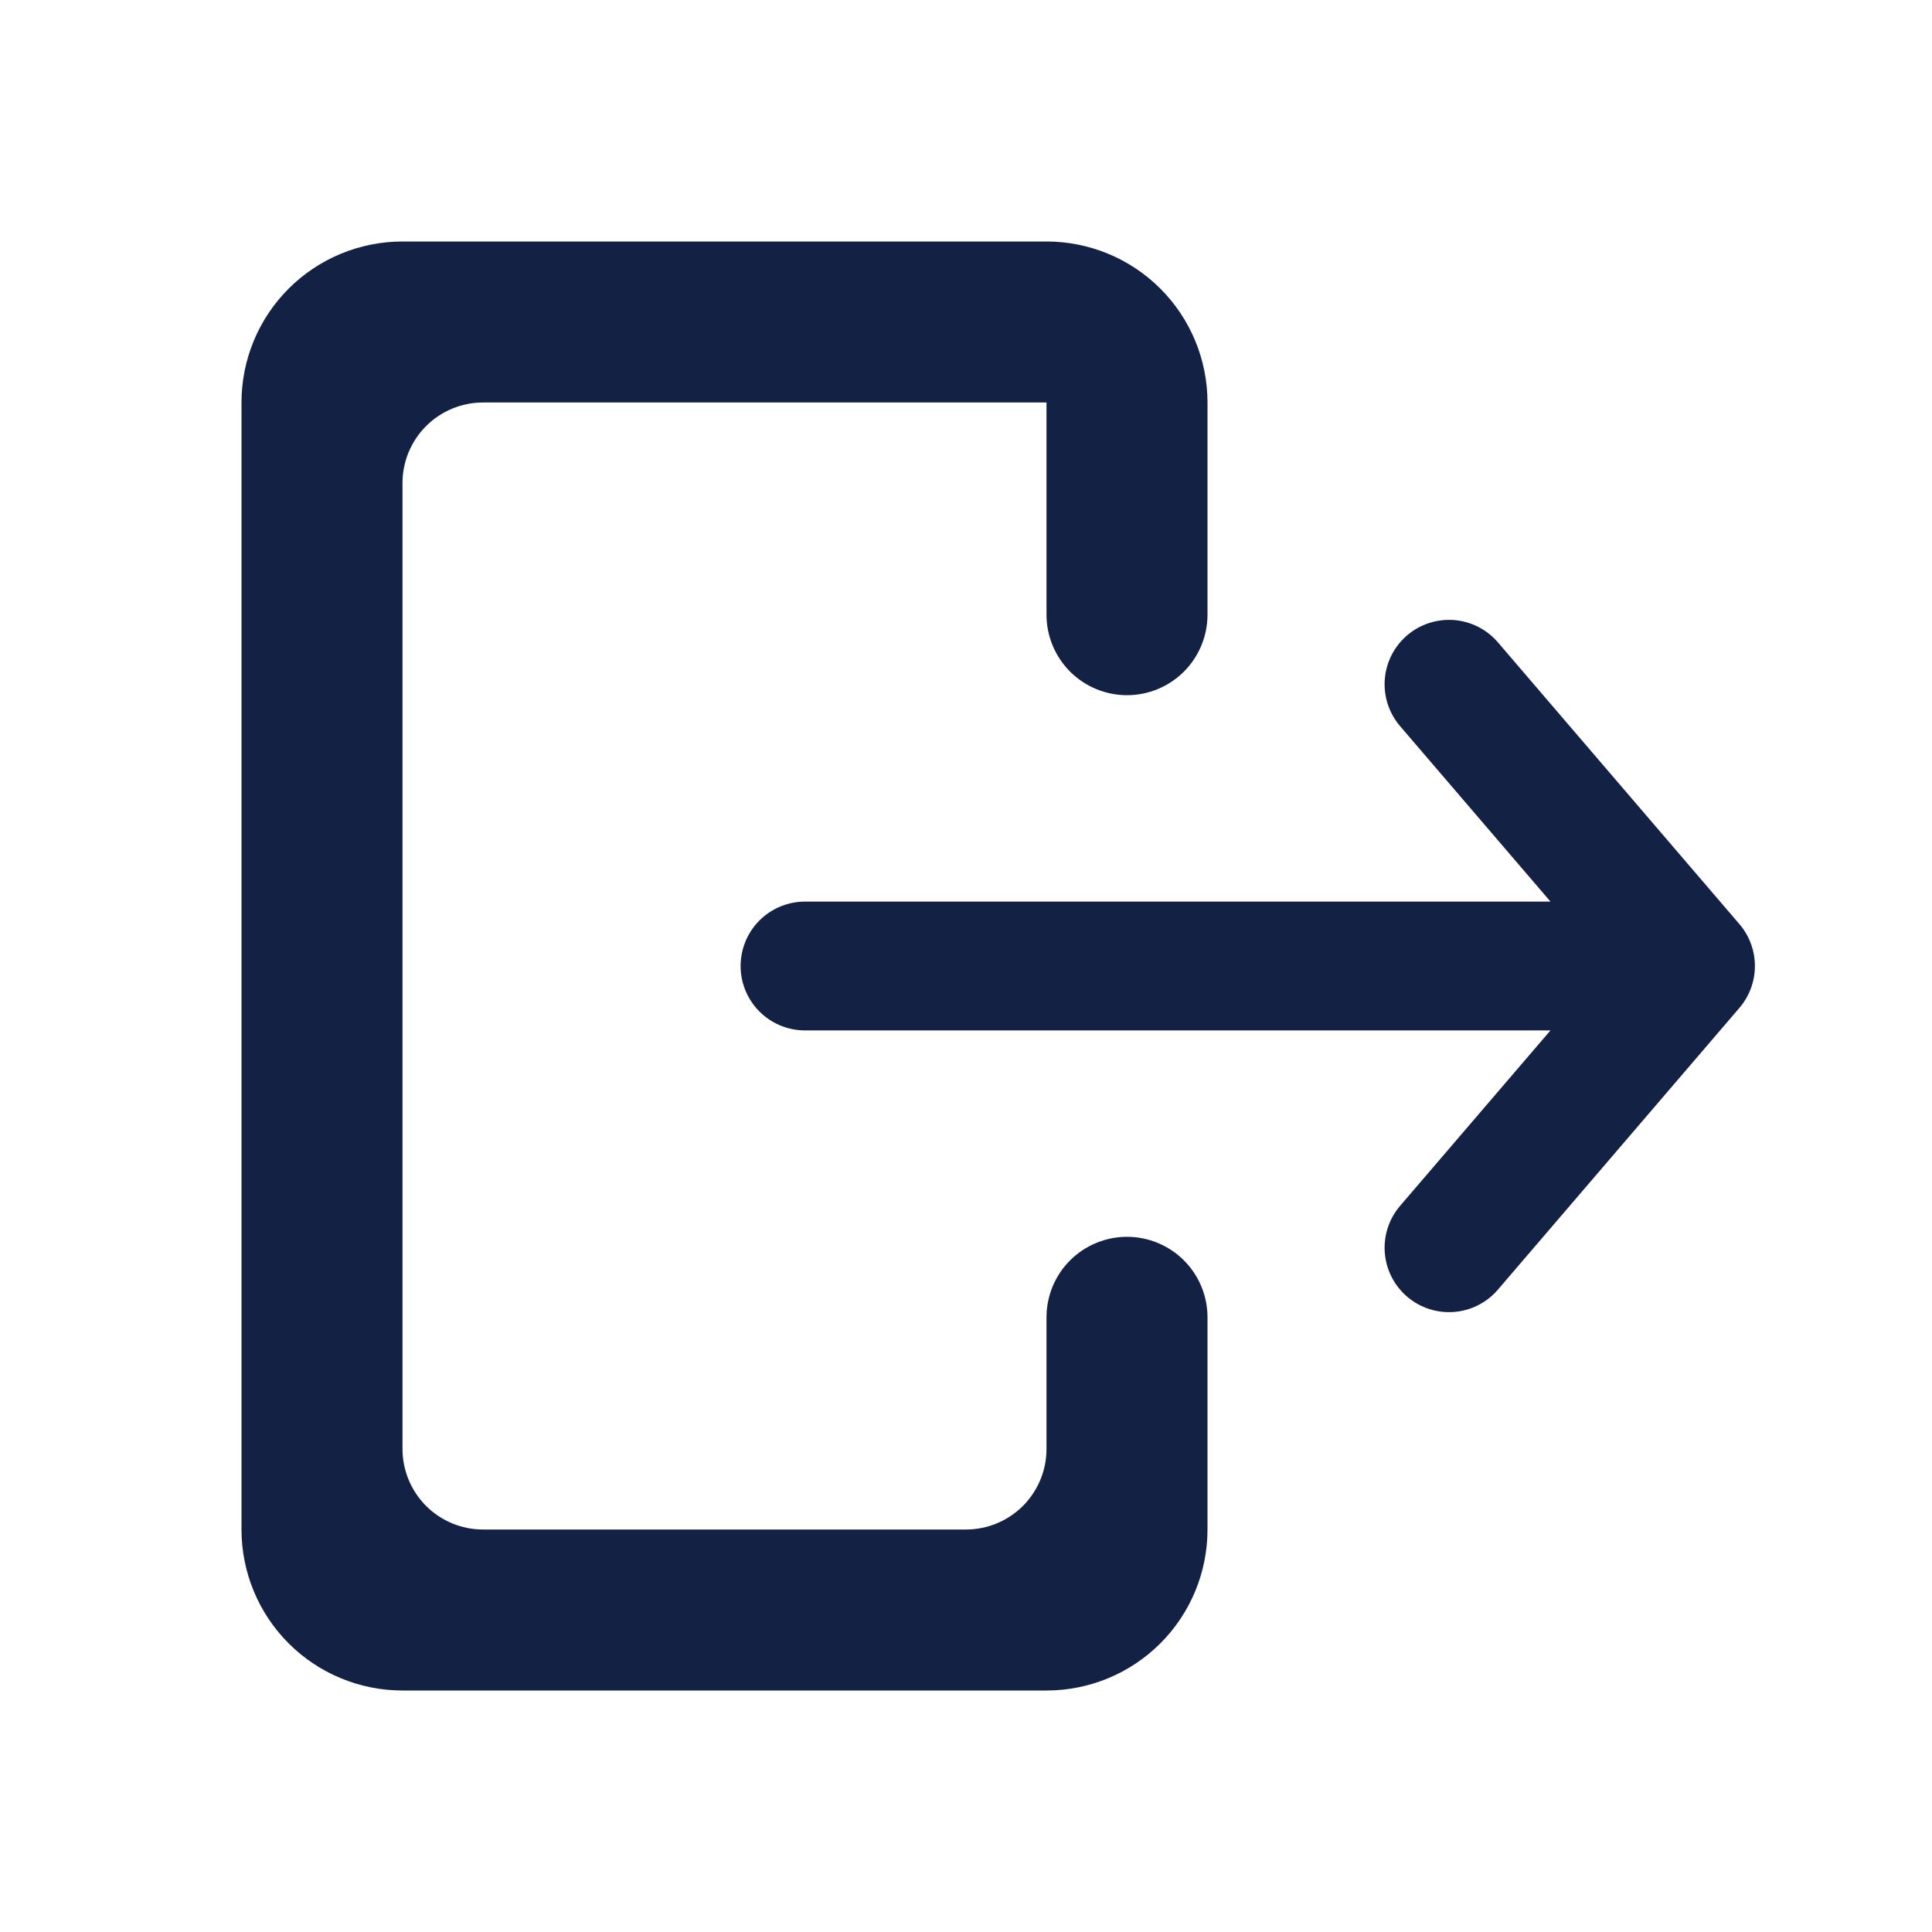 <svg width="30" height="30" viewBox="0 0 30 30" fill="none" xmlns="http://www.w3.org/2000/svg">
<path fill-rule="evenodd" clip-rule="evenodd" d="M16.25 3.75C16.913 3.75 17.549 4.013 18.018 4.482C18.487 4.951 18.75 5.587 18.75 6.25V9.545C18.75 9.877 18.618 10.194 18.384 10.429C18.149 10.663 17.831 10.795 17.5 10.795C17.169 10.795 16.851 10.663 16.616 10.429C16.382 10.194 16.25 9.877 16.25 9.545V6.25H7.5C7.168 6.25 6.851 6.382 6.616 6.616C6.382 6.851 6.25 7.168 6.25 7.5V22.5C6.25 22.831 6.382 23.149 6.616 23.384C6.851 23.618 7.168 23.75 7.5 23.75H15C15.332 23.75 15.649 23.618 15.884 23.384C16.118 23.149 16.25 22.831 16.25 22.5V20.455C16.25 20.123 16.382 19.805 16.616 19.571C16.851 19.337 17.169 19.205 17.5 19.205C17.831 19.205 18.149 19.337 18.384 19.571C18.618 19.805 18.75 20.123 18.75 20.455V23.75C18.75 24.413 18.487 25.049 18.018 25.518C17.549 25.987 16.913 26.25 16.25 26.25H6.25C5.587 26.25 4.951 25.987 4.482 25.518C4.013 25.049 3.75 24.413 3.75 23.75V6.25C3.75 5.587 4.013 4.951 4.482 4.482C4.951 4.013 5.587 3.75 6.25 3.75H16.25Z" fill="#132144"/>
<path d="M12.5 15H26.25M26.25 15L22.5 10.625M26.25 15L22.5 19.375" stroke="#132144" stroke-width="2" stroke-linecap="round" stroke-linejoin="round"/>
</svg>
